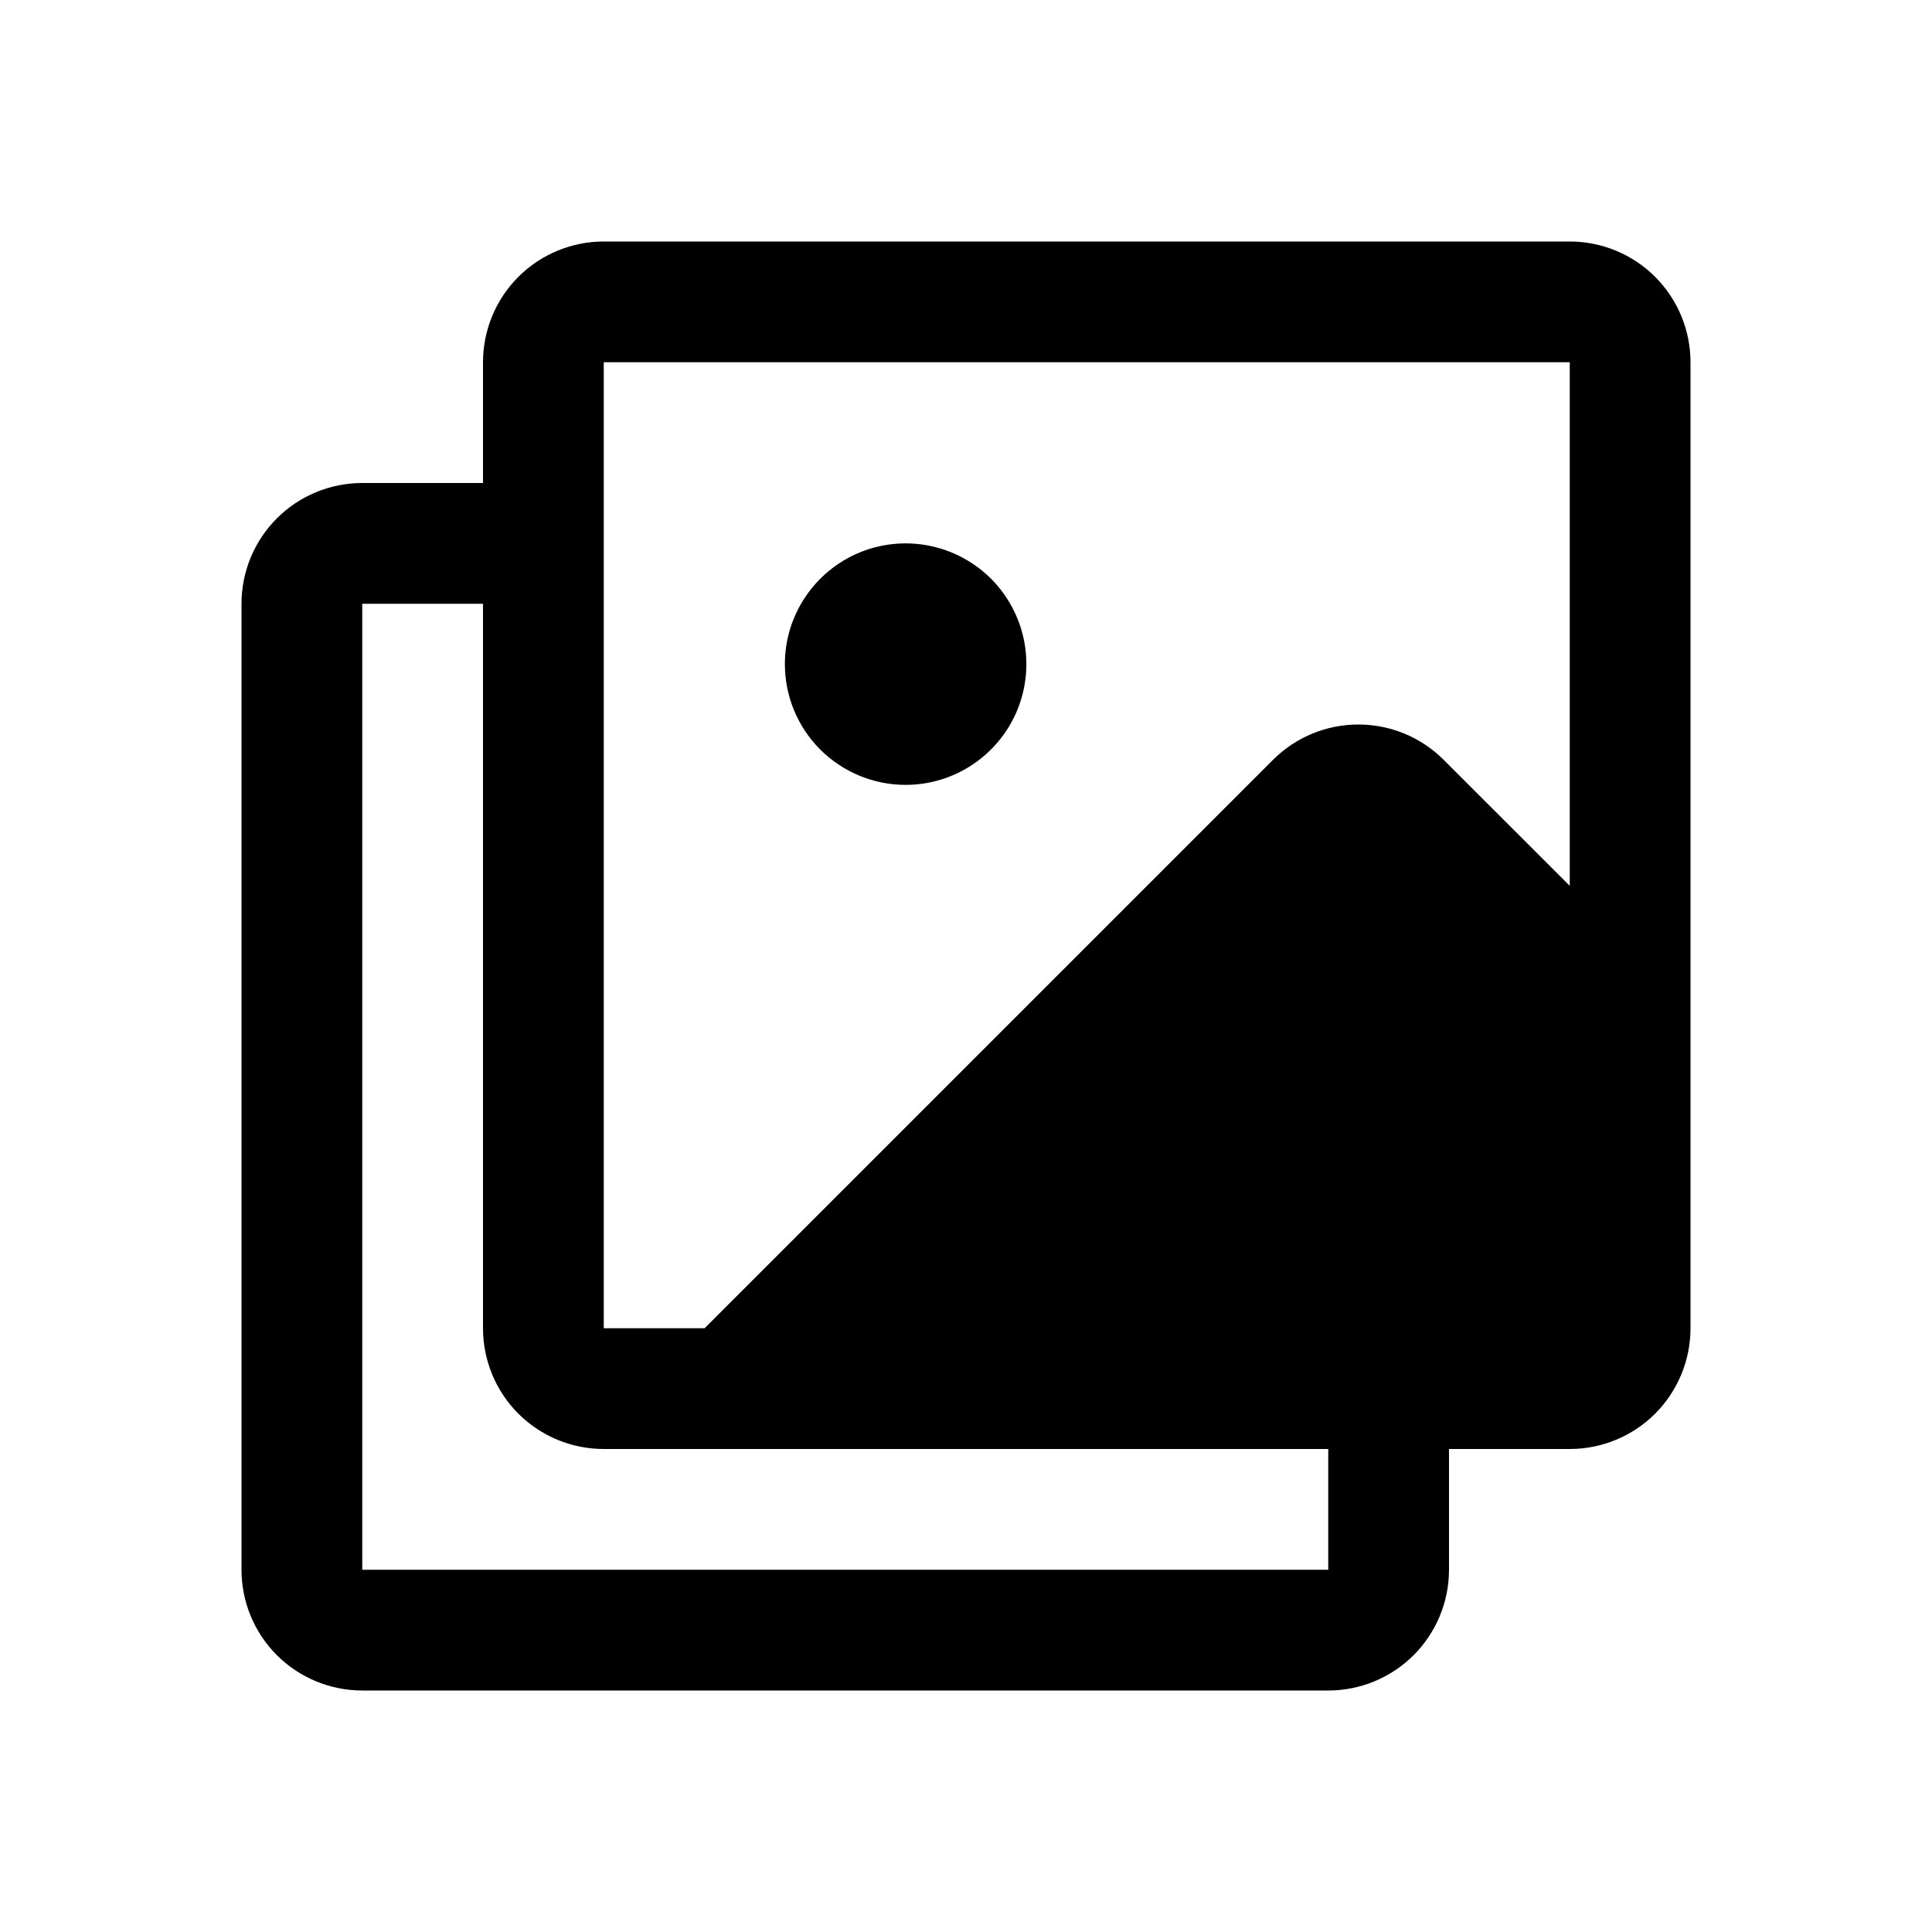 <svg width="24" height="24" viewBox="0 0 24 24" fill="none" xmlns="http://www.w3.org/2000/svg">
<path d="M19.5 3H7.5C7.102 3 6.721 3.158 6.439 3.439C6.158 3.721 6 4.102 6 4.5V6H4.5C4.102 6 3.721 6.158 3.439 6.439C3.158 6.721 3 7.102 3 7.5V19.5C3 19.898 3.158 20.279 3.439 20.561C3.721 20.842 4.102 21 4.5 21H16.5C16.898 21 17.279 20.842 17.561 20.561C17.842 20.279 18 19.898 18 19.5V18H19.5C19.898 18 20.279 17.842 20.561 17.561C20.842 17.279 21 16.898 21 16.5V4.5C21 4.102 20.842 3.721 20.561 3.439C20.279 3.158 19.898 3 19.5 3ZM7.5 4.5H19.5V11.004L17.934 9.439C17.653 9.158 17.272 9 16.874 9C16.476 9 16.095 9.158 15.814 9.439L8.753 16.5H7.5V4.5ZM16.5 19.5H4.5V7.5H6V16.5C6 16.898 6.158 17.279 6.439 17.561C6.721 17.842 7.102 18 7.5 18H16.5V19.5ZM9.75 8.25C9.75 7.953 9.838 7.663 10.003 7.417C10.168 7.17 10.402 6.978 10.676 6.864C10.95 6.751 11.252 6.721 11.543 6.779C11.834 6.837 12.101 6.98 12.311 7.189C12.52 7.399 12.663 7.666 12.721 7.957C12.779 8.248 12.749 8.55 12.636 8.824C12.522 9.098 12.33 9.332 12.083 9.497C11.837 9.662 11.547 9.75 11.25 9.75C10.852 9.75 10.471 9.592 10.189 9.311C9.908 9.029 9.75 8.648 9.75 8.25Z" fill="black"/>
</svg>
